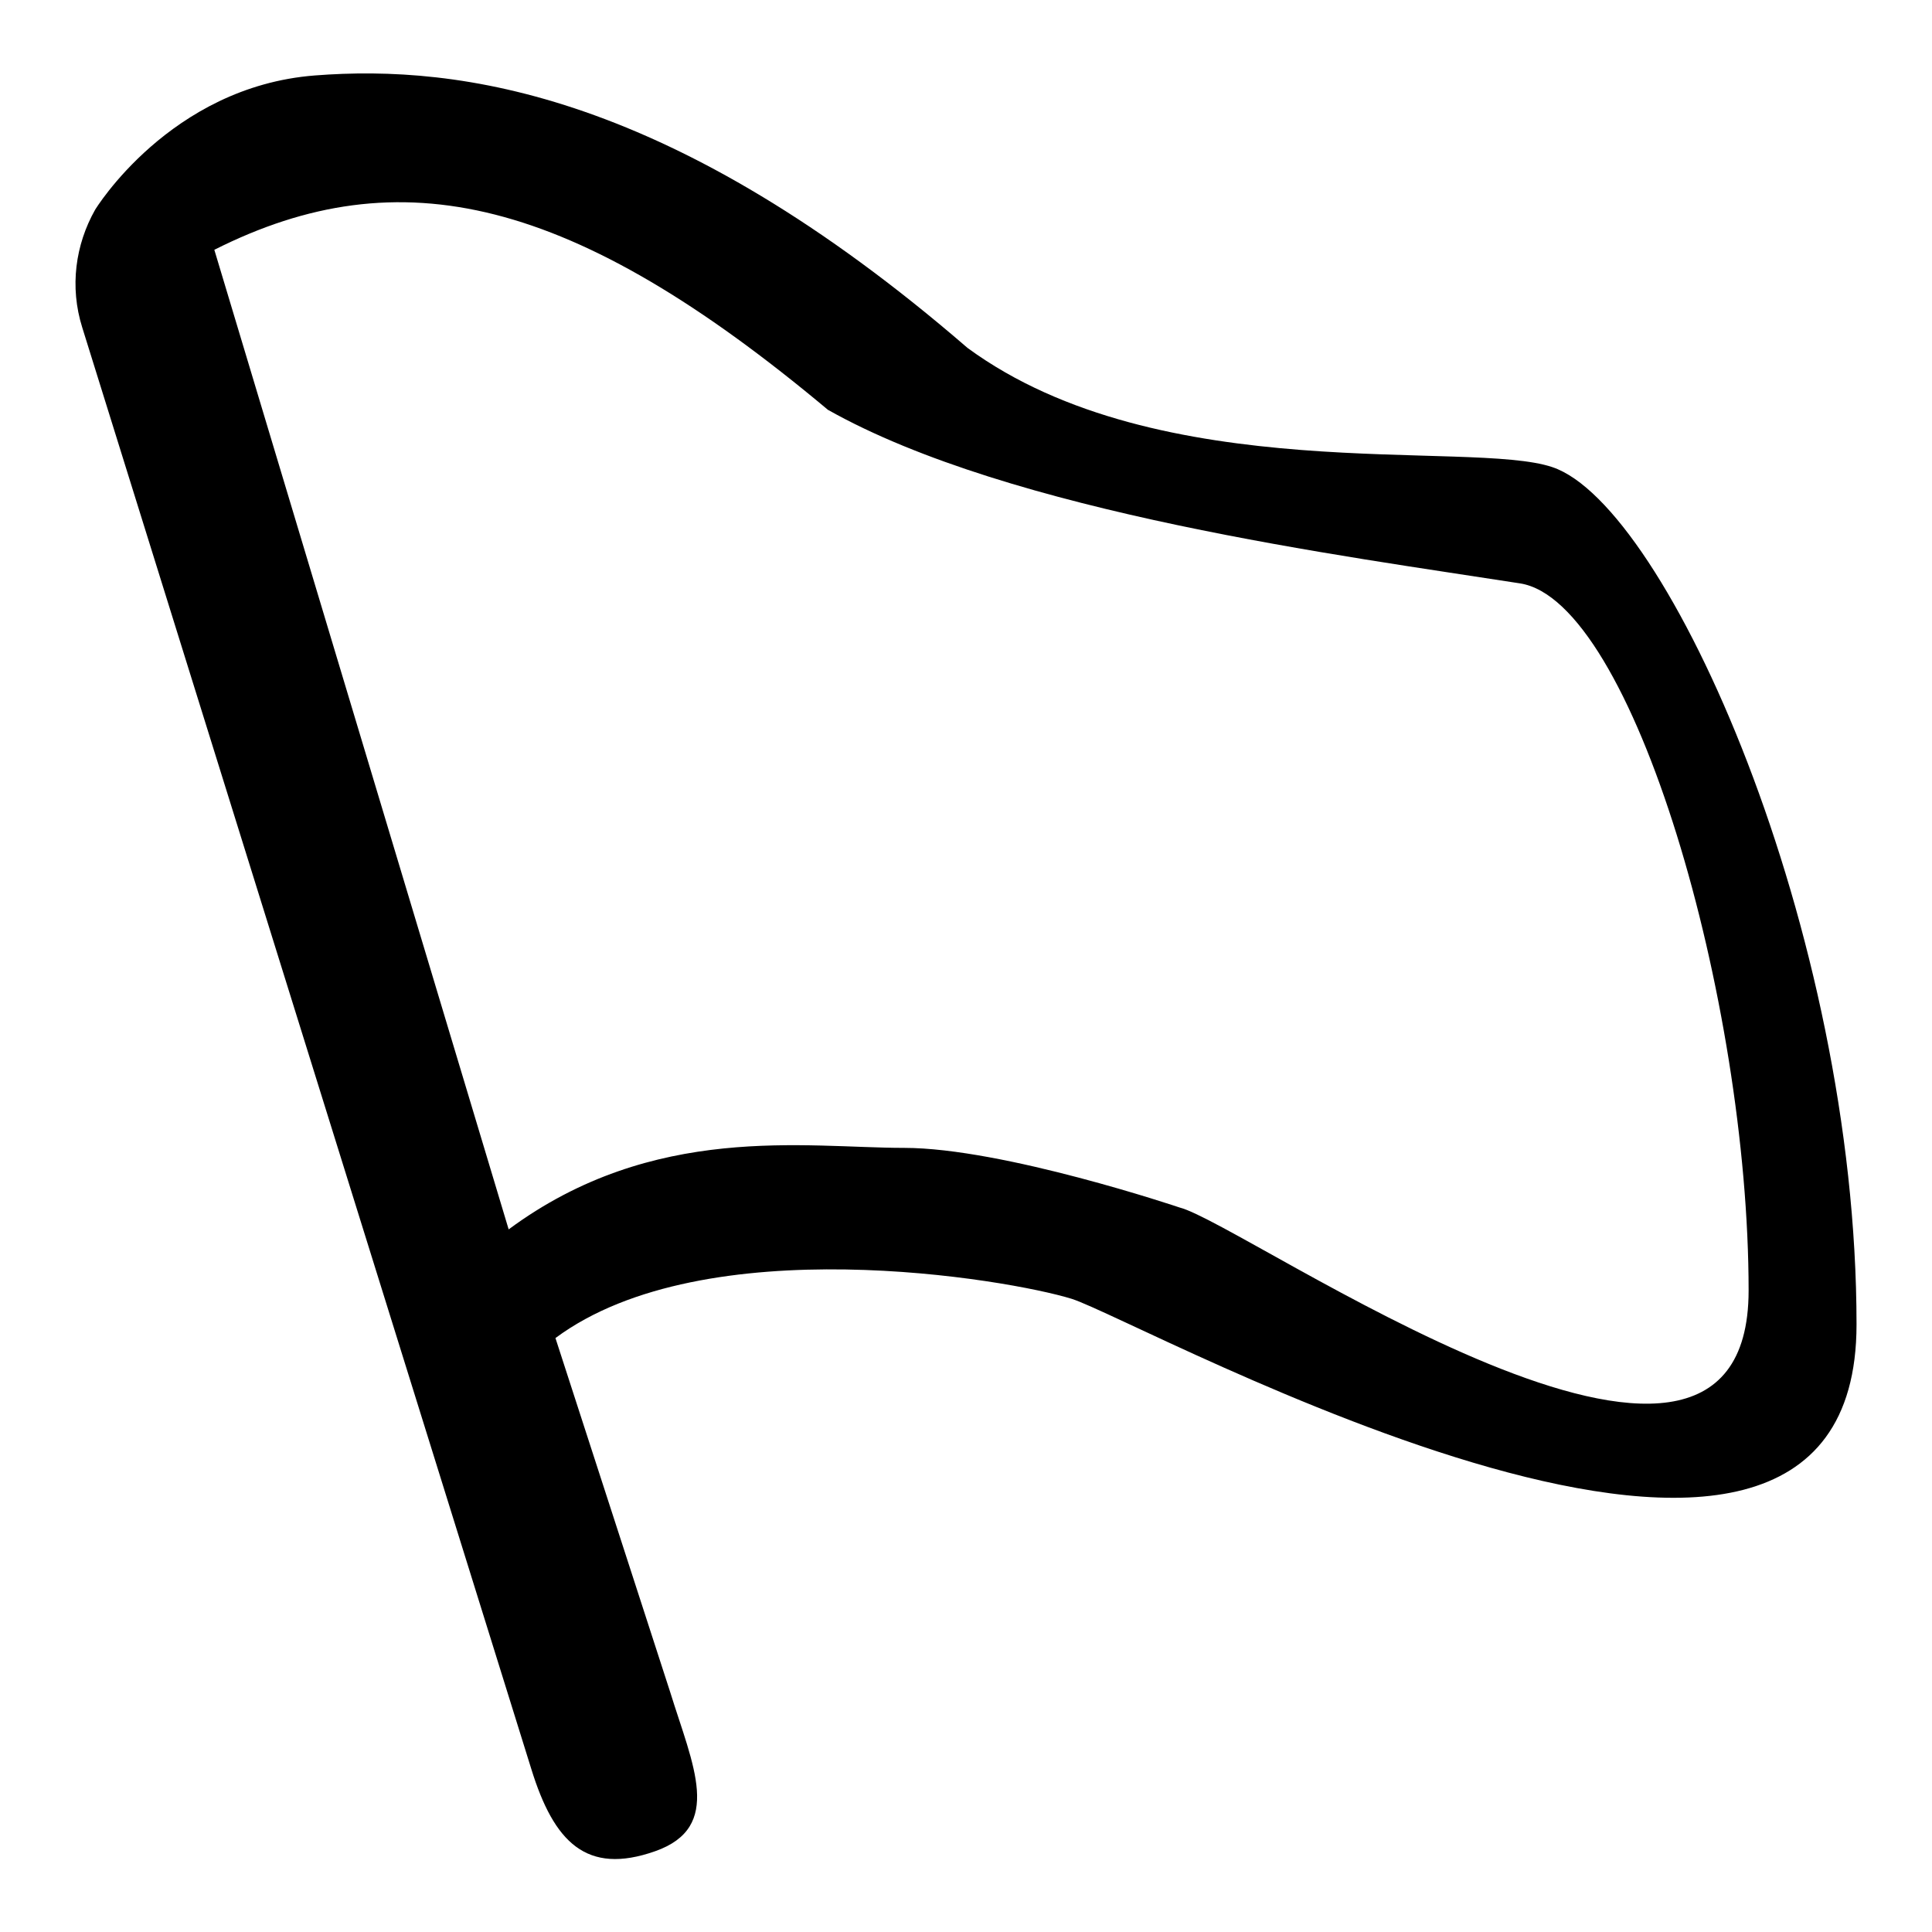 <?xml version="1.0" encoding="utf-8"?>
<!-- Svg Vector Icons : http://www.onlinewebfonts.com/icon -->
<!DOCTYPE svg PUBLIC "-//W3C//DTD SVG 1.1//EN" "http://www.w3.org/Graphics/SVG/1.1/DTD/svg11.dtd">
<svg version="1.1" xmlns="http://www.w3.org/2000/svg" xmlns:xlink="http://www.w3.org/1999/xlink" x="0px" y="0px" viewBox="0 0 256 256" enable-background="new 0 0 256 256" xml:space="preserve">
<g><g><path fill="#000000" d="M128.2,46.1C89.1,12.3,60.9,8.5,41.7,10c-19.2,1.5-29.1,17.8-29.1,17.8C10,32.4,9.2,38,10.9,43.4l59.5,191c3,9.7,7.3,14.1,16.4,10.9c9.1-3.2,5-11.4,2-21.1l-15.2-46.9c19.8-14.7,60-7.8,68.4-5.2c9.2,2.9,104,55.6,104,3.4c0-52.2-25.1-108.5-40.3-113.6C194.8,58.2,153.7,64.8,128.2,46.1z M119.8,152.1c-13.1,0-33.2-3.4-52.4,10.8l-39-129.8C53,20.7,75.9,26,109.7,54.3c24.3,13.7,68.7,19.4,91.7,23c15,2.3,30.3,55.3,30.3,93.7c0,38.4-66.7-8.8-75.4-11C156.3,160,132.9,152.1,119.8,152.1z"/></g></g>
</svg>